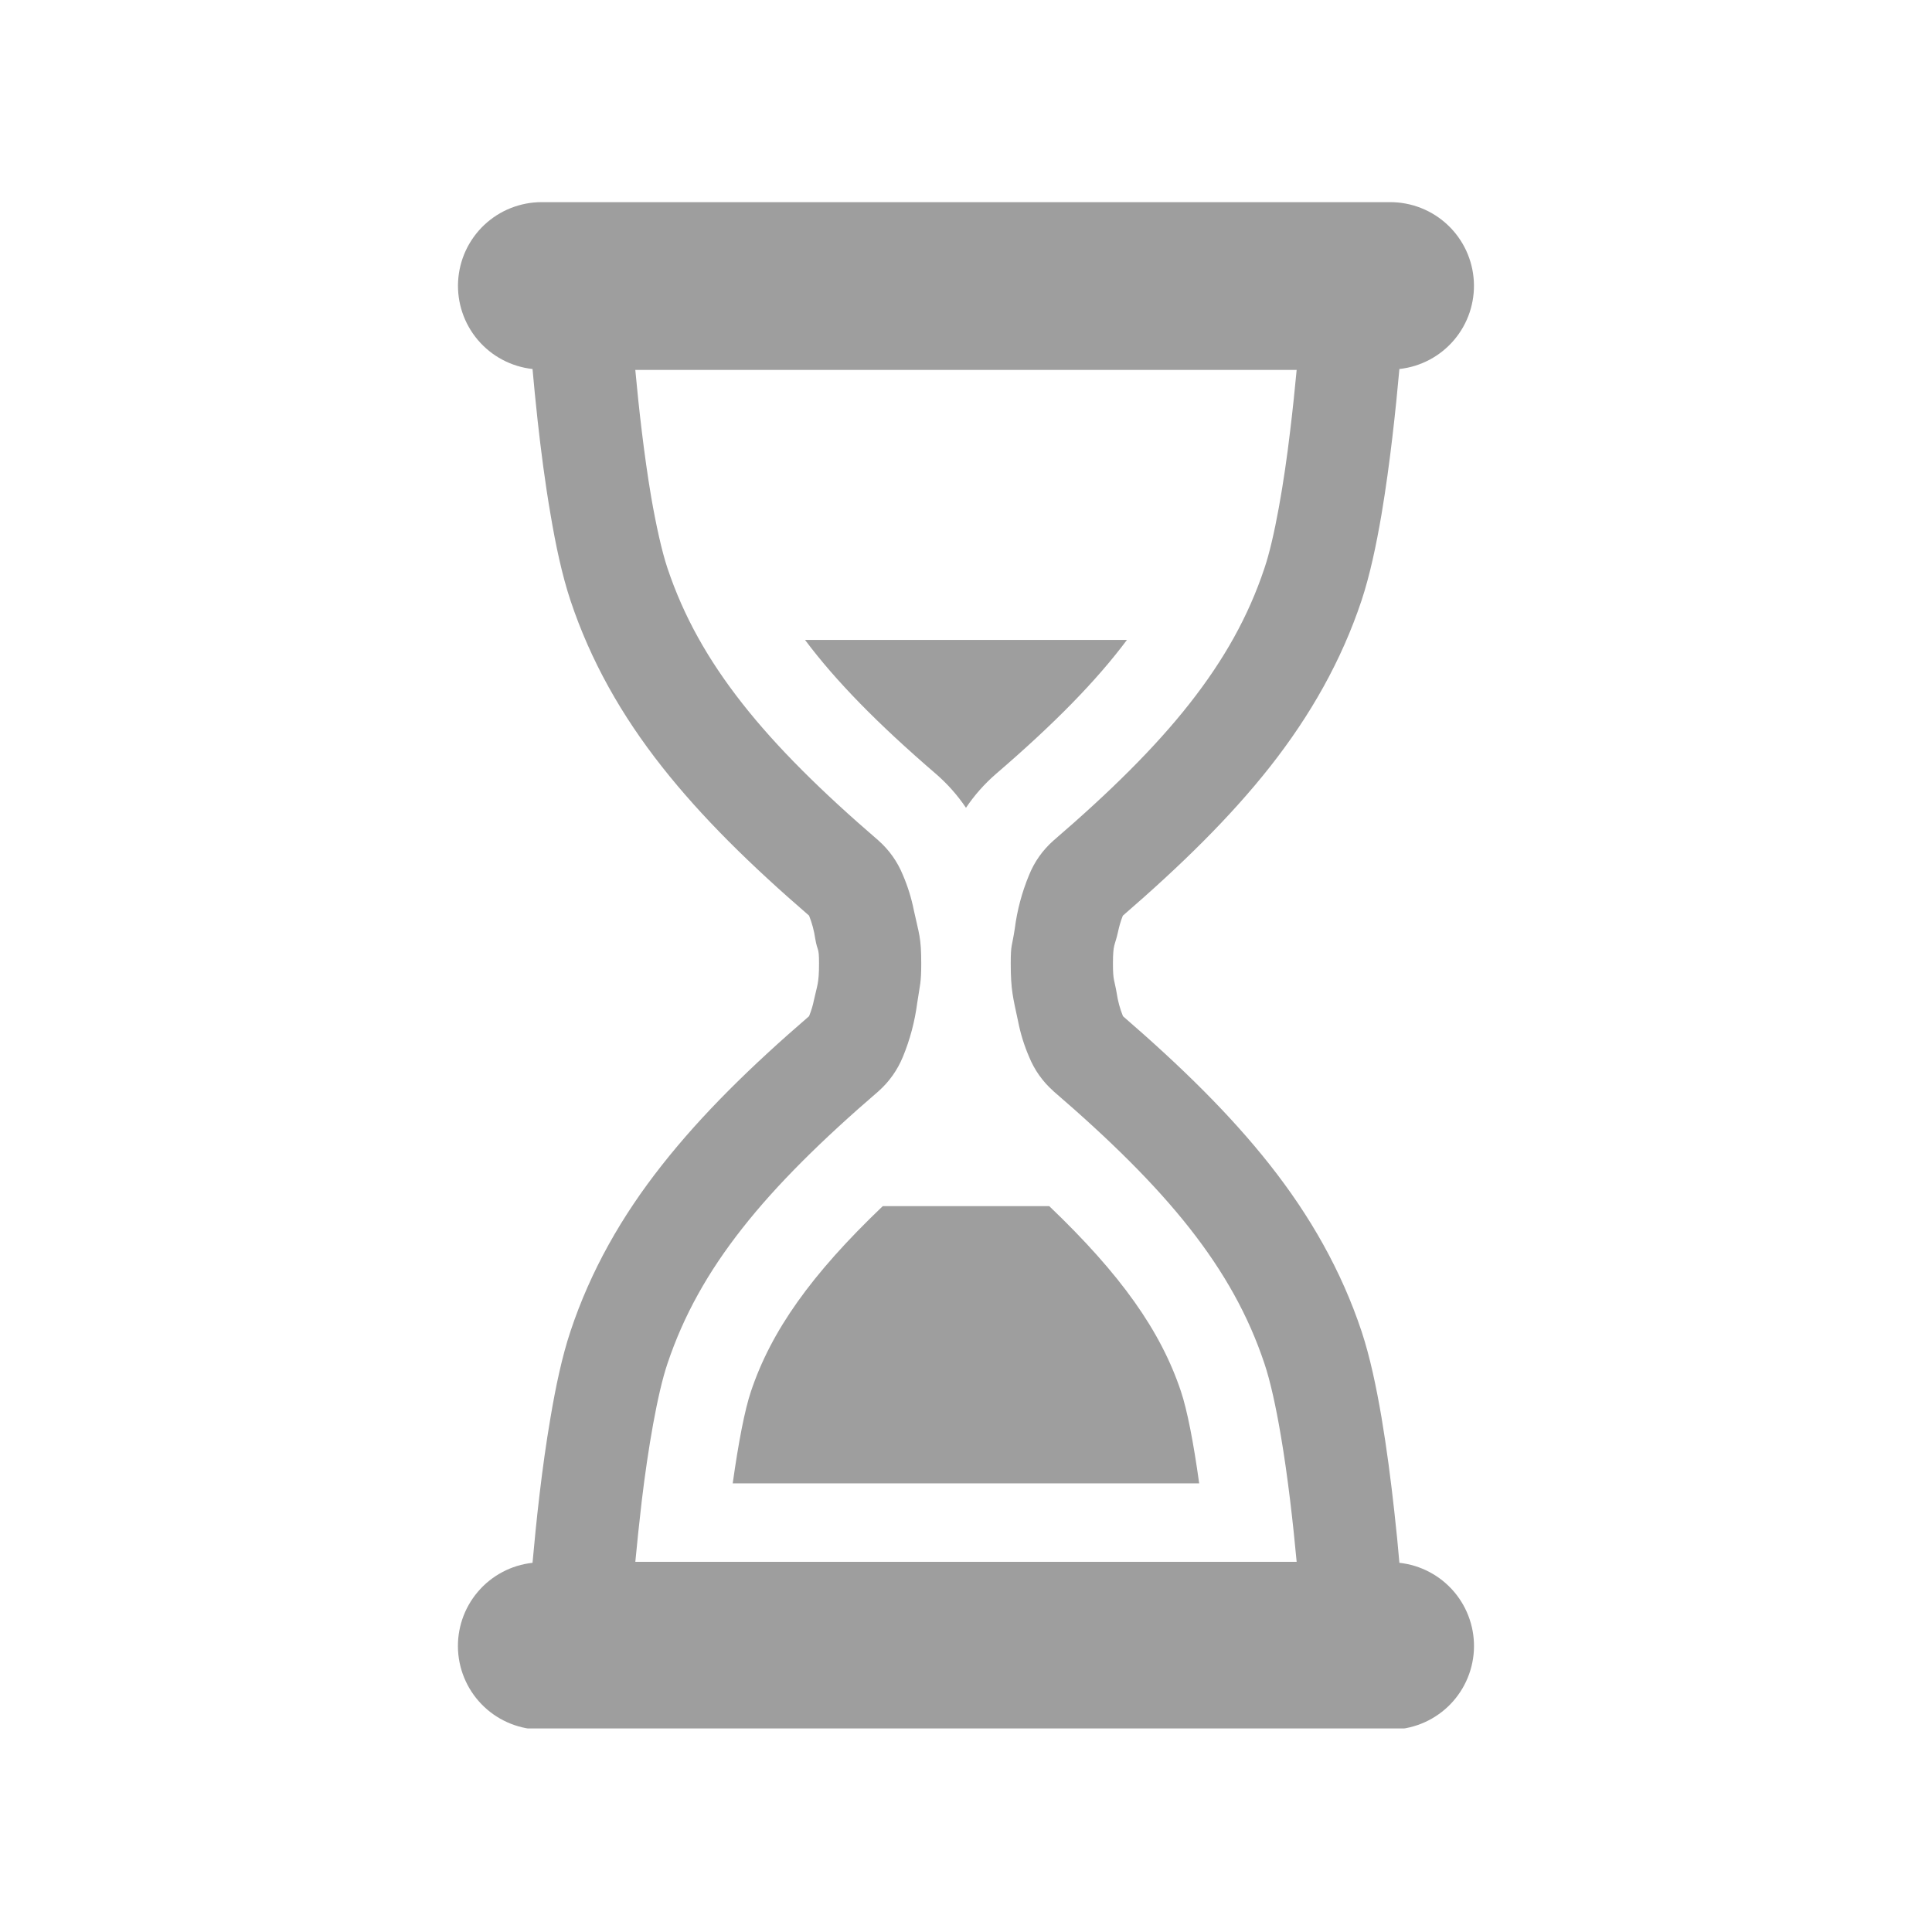 <svg xmlns="http://www.w3.org/2000/svg" xmlns:xlink="http://www.w3.org/1999/xlink" width="500" zoomAndPan="magnify" viewBox="0 0 375 375" height="500" preserveAspectRatio="xMidYMid meet" version="1.2"><defs><clipPath id="af6048994e"><path d="M 88.348 39.238 L 286.348 39.238 L 286.348 335.488 L 88.348 335.488 Z M 88.348 39.238 "/></clipPath></defs><g id="7f95cb192c"><path style=" stroke:none;fill-rule:nonzero;fill:#9e9e9e;fill-opacity:1;" d="M 187.496 156.789 C 189.148 154.336 191.094 152.141 193.332 150.203 C 204.652 140.473 212.812 132.145 218.738 124.211 L 156.258 124.211 C 162.188 132.145 170.332 140.473 181.652 150.203 C 183.891 152.141 185.836 154.336 187.496 156.789 Z M 187.496 156.789 "/><path style=" stroke:none;fill-rule:nonzero;fill:#9e9e9e;fill-opacity:1;" d="M 229.223 270.078 C 225.309 258.34 217.559 247.387 203.66 234.113 L 171.34 234.113 C 157.438 247.387 149.688 258.34 145.758 270.078 C 144.559 273.637 143.352 279.875 142.219 287.922 L 232.762 287.922 C 231.645 279.875 230.414 273.637 229.223 270.078 Z M 229.223 270.078 "/><g clip-rule="nonzero" clip-path="url(#af6048994e)"><path style=" stroke:none;fill-rule:nonzero;fill:#9e9e9e;fill-opacity:1;" d="M 271.621 303.34 C 271.363 300.336 271.043 296.957 270.629 293.32 C 269.992 287.539 269.18 281.223 268.16 275.176 C 267.121 269.09 265.91 263.344 264.27 258.387 C 260.355 246.656 254.352 236.086 246.488 226.109 C 238.734 216.281 229.223 206.977 217.969 197.246 C 217.379 195.793 216.973 194.289 216.746 192.734 C 216.285 190.074 216.023 190.355 216.023 187.023 C 216.023 183.074 216.398 183.668 217.008 180.863 C 217.223 179.828 217.52 178.816 217.902 177.832 L 217.957 177.719 C 229.223 167.98 238.734 158.676 246.488 148.855 C 254.352 138.867 260.355 128.285 264.27 116.57 C 265.91 111.598 267.121 105.863 268.16 99.793 C 269.816 89.953 270.93 79.324 271.621 71.625 C 272.645 71.512 273.648 71.305 274.633 71.004 C 275.617 70.699 276.566 70.305 277.477 69.824 C 278.383 69.34 279.242 68.773 280.043 68.129 C 280.844 67.48 281.578 66.766 282.246 65.98 C 282.91 65.195 283.496 64.352 284.004 63.457 C 284.508 62.559 284.926 61.621 285.254 60.645 C 285.578 59.668 285.812 58.668 285.949 57.648 C 286.086 56.629 286.129 55.605 286.07 54.574 C 286.012 53.547 285.859 52.531 285.609 51.535 C 285.359 50.535 285.016 49.566 284.582 48.633 C 284.148 47.699 283.629 46.816 283.027 45.98 C 282.426 45.145 281.75 44.375 281 43.668 C 280.25 42.961 279.441 42.328 278.574 41.777 C 277.703 41.223 276.789 40.758 275.832 40.379 C 274.875 40 273.891 39.715 272.879 39.523 C 271.867 39.328 270.844 39.234 269.816 39.238 L 105.156 39.238 C 104.129 39.234 103.105 39.332 102.094 39.523 C 101.086 39.719 100.102 40.004 99.145 40.383 C 98.188 40.762 97.273 41.23 96.406 41.781 C 95.539 42.336 94.73 42.965 93.98 43.672 C 93.23 44.379 92.559 45.152 91.957 45.988 C 91.355 46.824 90.836 47.707 90.402 48.641 C 89.969 49.574 89.629 50.543 89.379 51.539 C 89.129 52.539 88.977 53.551 88.918 54.582 C 88.859 55.609 88.902 56.633 89.039 57.652 C 89.176 58.672 89.41 59.672 89.738 60.648 C 90.066 61.625 90.48 62.559 90.988 63.457 C 91.492 64.355 92.078 65.195 92.742 65.98 C 93.41 66.766 94.145 67.48 94.945 68.129 C 95.746 68.773 96.602 69.34 97.512 69.82 C 98.422 70.305 99.367 70.699 100.352 71 C 101.336 71.305 102.34 71.512 103.363 71.625 C 103.629 74.609 103.953 77.988 104.355 81.645 C 104.992 87.402 105.801 93.734 106.848 99.793 C 107.871 105.863 109.086 111.598 110.734 116.57 C 114.641 128.285 120.633 138.867 128.512 148.855 C 136.25 158.676 145.758 167.977 157.039 177.719 C 157.617 179.168 158.016 180.664 158.238 182.207 C 158.703 184.891 158.973 183.668 158.973 187.02 C 158.973 190.949 158.598 191.273 157.992 194.09 C 157.781 195.133 157.477 196.148 157.082 197.133 L 157.039 197.246 C 145.758 206.965 136.25 216.281 128.512 226.109 C 120.633 236.086 114.641 246.656 110.734 258.387 C 109.086 263.344 107.875 269.09 106.848 275.176 C 105.156 285.004 104.051 295.633 103.363 303.34 C 102.336 303.453 101.332 303.66 100.348 303.961 C 99.363 304.266 98.418 304.656 97.508 305.141 C 96.598 305.621 95.742 306.188 94.941 306.832 C 94.137 307.477 93.402 308.195 92.738 308.98 C 92.07 309.766 91.484 310.605 90.977 311.504 C 90.473 312.398 90.055 313.336 89.727 314.312 C 89.398 315.289 89.168 316.285 89.027 317.309 C 88.891 318.328 88.852 319.352 88.906 320.383 C 88.965 321.41 89.117 322.422 89.367 323.422 C 89.617 324.422 89.961 325.387 90.395 326.32 C 90.828 327.254 91.344 328.141 91.949 328.977 C 92.551 329.812 93.227 330.582 93.973 331.289 C 94.723 331.996 95.531 332.625 96.402 333.18 C 97.27 333.73 98.184 334.199 99.141 334.578 C 100.098 334.957 101.082 335.242 102.094 335.434 C 103.105 335.625 104.129 335.719 105.156 335.719 L 269.816 335.719 C 270.848 335.723 271.867 335.629 272.879 335.438 C 273.891 335.246 274.875 334.961 275.836 334.582 C 276.793 334.203 277.707 333.738 278.574 333.184 C 279.445 332.633 280.254 332 281.004 331.297 C 281.754 330.59 282.43 329.816 283.031 328.98 C 283.637 328.148 284.152 327.262 284.586 326.328 C 285.023 325.395 285.363 324.426 285.613 323.43 C 285.867 322.43 286.02 321.414 286.078 320.387 C 286.133 319.359 286.094 318.332 285.957 317.312 C 285.82 316.293 285.586 315.293 285.258 314.316 C 284.93 313.34 284.512 312.402 284.008 311.504 C 283.5 310.609 282.914 309.766 282.25 308.98 C 281.582 308.195 280.848 307.48 280.047 306.832 C 279.242 306.188 278.387 305.625 277.477 305.141 C 276.566 304.656 275.621 304.266 274.637 303.961 C 273.652 303.66 272.645 303.453 271.621 303.34 Z M 129.559 264.656 C 132.695 255.32 137.387 246.914 144.109 238.375 C 150.816 229.848 159.574 221.219 170.539 211.789 C 172.625 209.922 174.199 207.691 175.262 205.102 C 176.641 201.746 177.562 198.273 178.031 194.676 C 178.566 191.051 178.812 190.863 178.812 187.023 C 178.812 181.883 178.387 181.367 177.375 176.676 C 176.906 174.332 176.203 172.062 175.262 169.863 C 174.199 167.262 172.621 165.023 170.52 163.152 C 159.57 153.738 150.812 145.109 144.109 136.578 C 137.387 128.027 132.695 119.645 129.559 110.297 C 128.465 107.02 127.344 101.957 126.395 96.473 C 125 88.254 123.969 78.977 123.312 71.805 L 251.68 71.805 C 251.34 75.395 250.934 79.414 250.414 83.676 C 249.25 93.555 247.395 104.484 245.426 110.297 C 242.305 119.645 237.609 128.027 230.887 136.578 C 224.18 145.109 215.422 153.738 204.477 163.152 C 202.371 165.02 200.789 167.258 199.734 169.863 C 198.348 173.211 197.426 176.676 196.965 180.266 C 196.418 183.902 196.184 183.172 196.184 187.023 C 196.184 192.141 196.617 193.59 197.621 198.277 C 198.082 200.629 198.785 202.902 199.734 205.102 C 200.793 207.699 202.375 209.93 204.473 211.789 L 204.473 211.801 C 215.422 221.219 224.18 229.848 230.887 238.375 C 237.605 246.918 242.305 255.324 245.422 264.66 C 246.535 267.938 247.652 272.996 248.582 278.496 C 249.996 286.699 251.012 295.957 251.68 303.152 L 123.316 303.152 C 123.656 299.551 124.07 295.555 124.57 291.281 C 125.75 281.391 127.59 270.473 129.559 264.656 Z M 129.559 264.656 "/></g></g></svg>